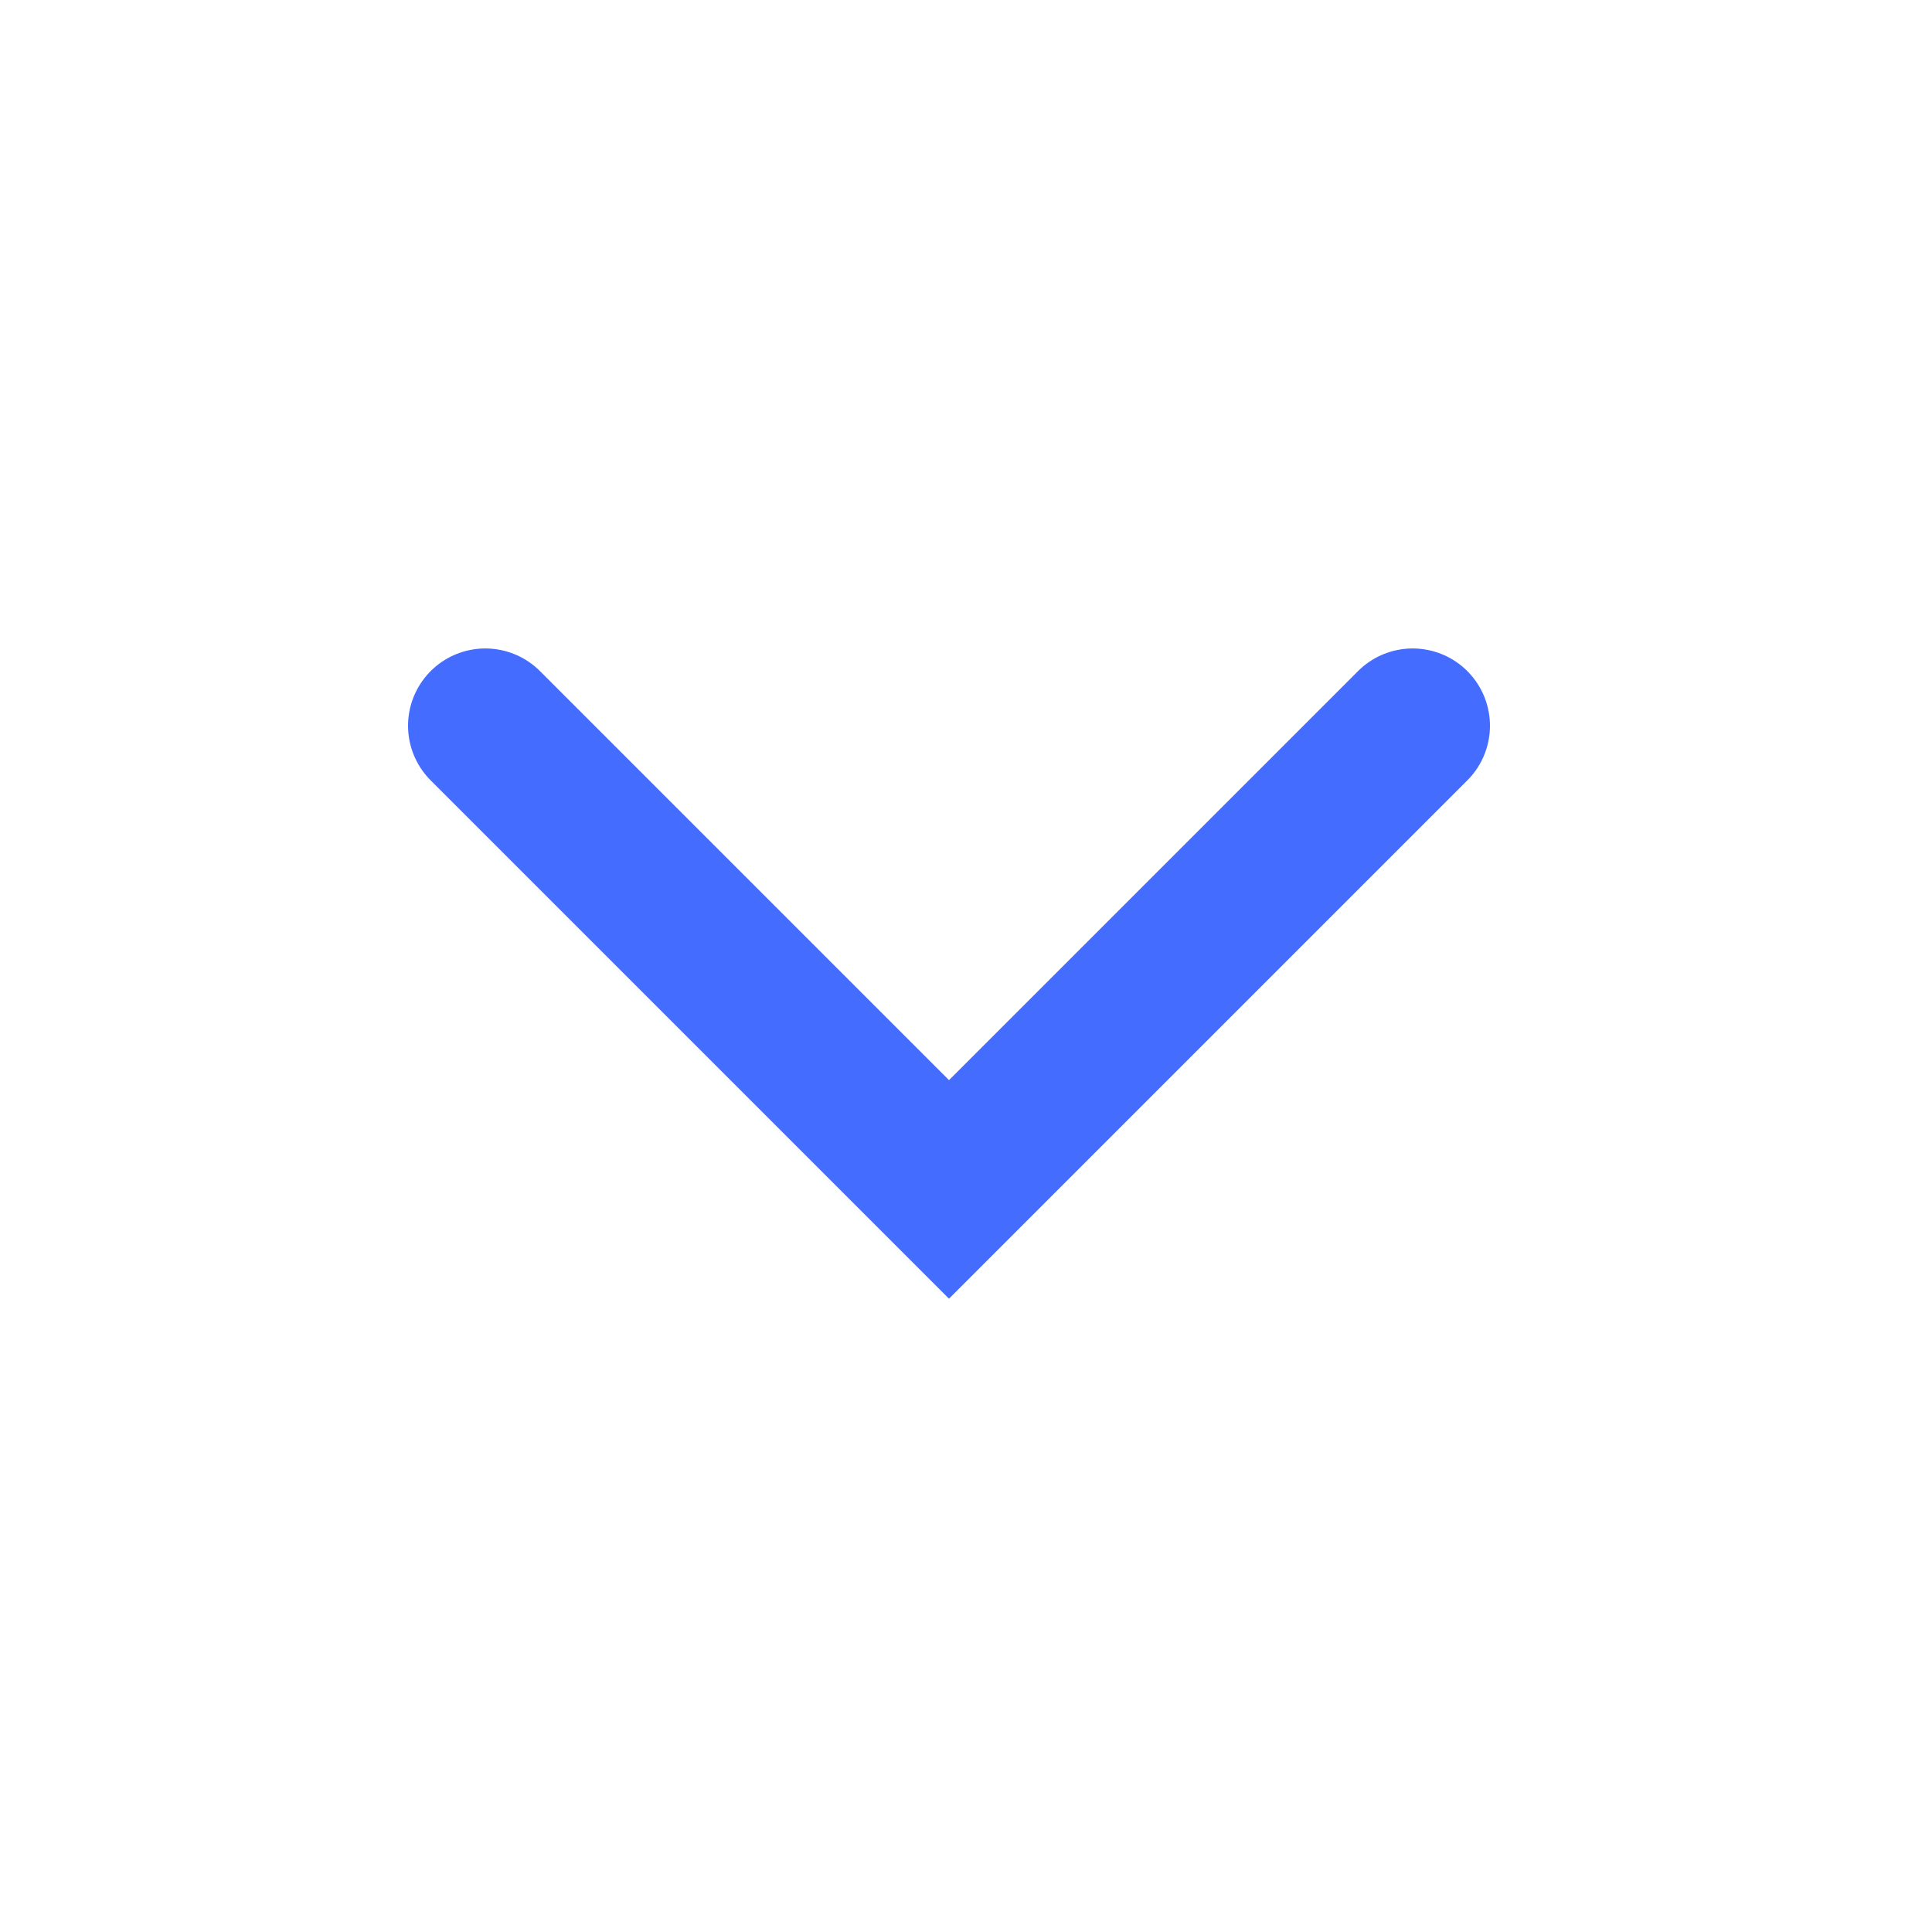 <svg width="25" height="25" viewBox="0 0 25 25" fill="none" xmlns="http://www.w3.org/2000/svg">
<path d="M6.28 9.391L12.28 15.391L18.28 9.391" stroke="#446CFF" stroke-width="2" stroke-linecap="round"/>
</svg>
